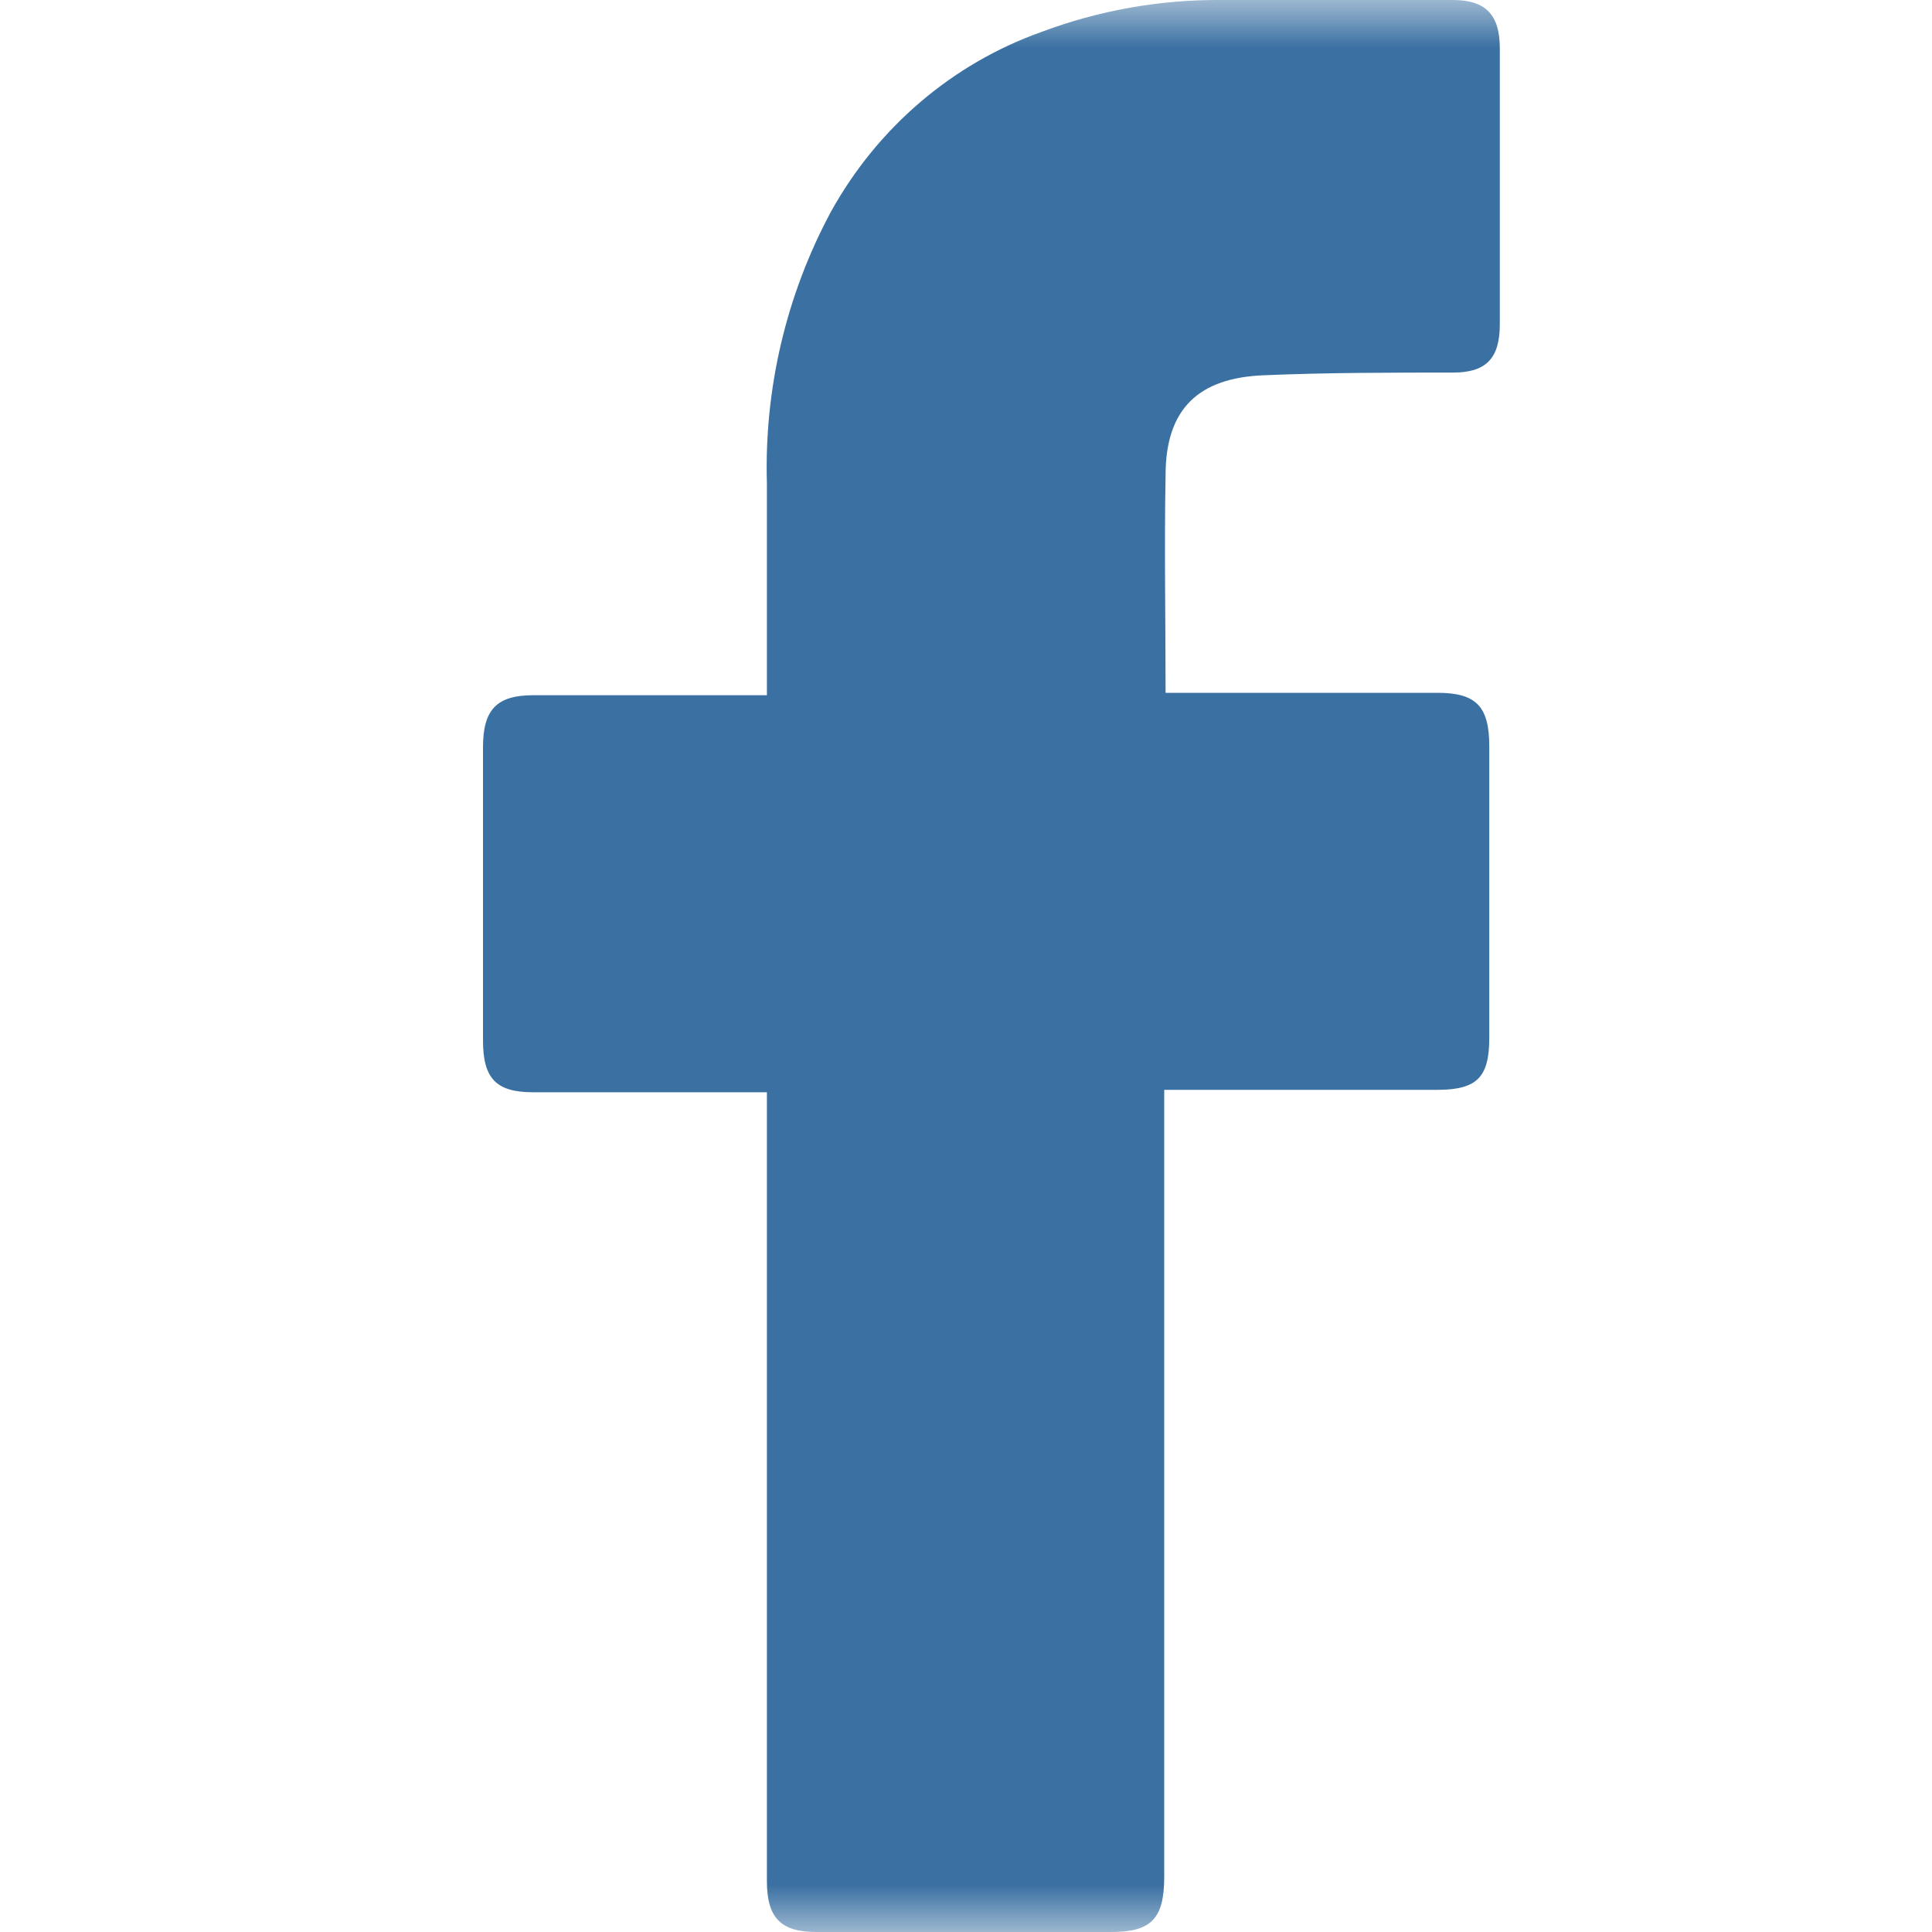 <svg width="20" height="20" viewBox="0 0 20 20" fill="none" xmlns="http://www.w3.org/2000/svg">
<mask id="mask0_245_225" style="mask-type:alpha" maskUnits="userSpaceOnUse" x="0" y="0" width="20" height="20">
<rect width="20" height="20" fill="#D9D9D9"/>
</mask>
<g mask="url(#mask0_245_225)">
<path d="M7.939 11.307H5.517C5.136 11.307 5 11.164 5 10.771C5 9.758 5 8.746 5 7.735C5 7.344 5.144 7.197 5.519 7.197H7.939V5.006C7.91 4.023 8.14 3.049 8.604 2.188C9.086 1.319 9.859 0.659 10.78 0.331C11.377 0.107 12.008 -0.005 12.644 0H15.039C15.383 0 15.526 0.155 15.526 0.501V3.357C15.526 3.715 15.38 3.857 15.039 3.857C14.383 3.857 13.728 3.857 13.075 3.885C12.422 3.913 12.066 4.218 12.066 4.919C12.052 5.67 12.066 6.406 12.066 7.172H14.881C15.28 7.172 15.417 7.312 15.417 7.725C15.417 8.726 15.417 9.732 15.417 10.743C15.417 11.152 15.29 11.279 14.888 11.282H12.052V19.427C12.052 19.862 11.92 20 11.501 20H8.45C8.082 20 7.939 19.852 7.939 19.474V11.307Z" fill="#3A70A2"/>
</g>
</svg>
